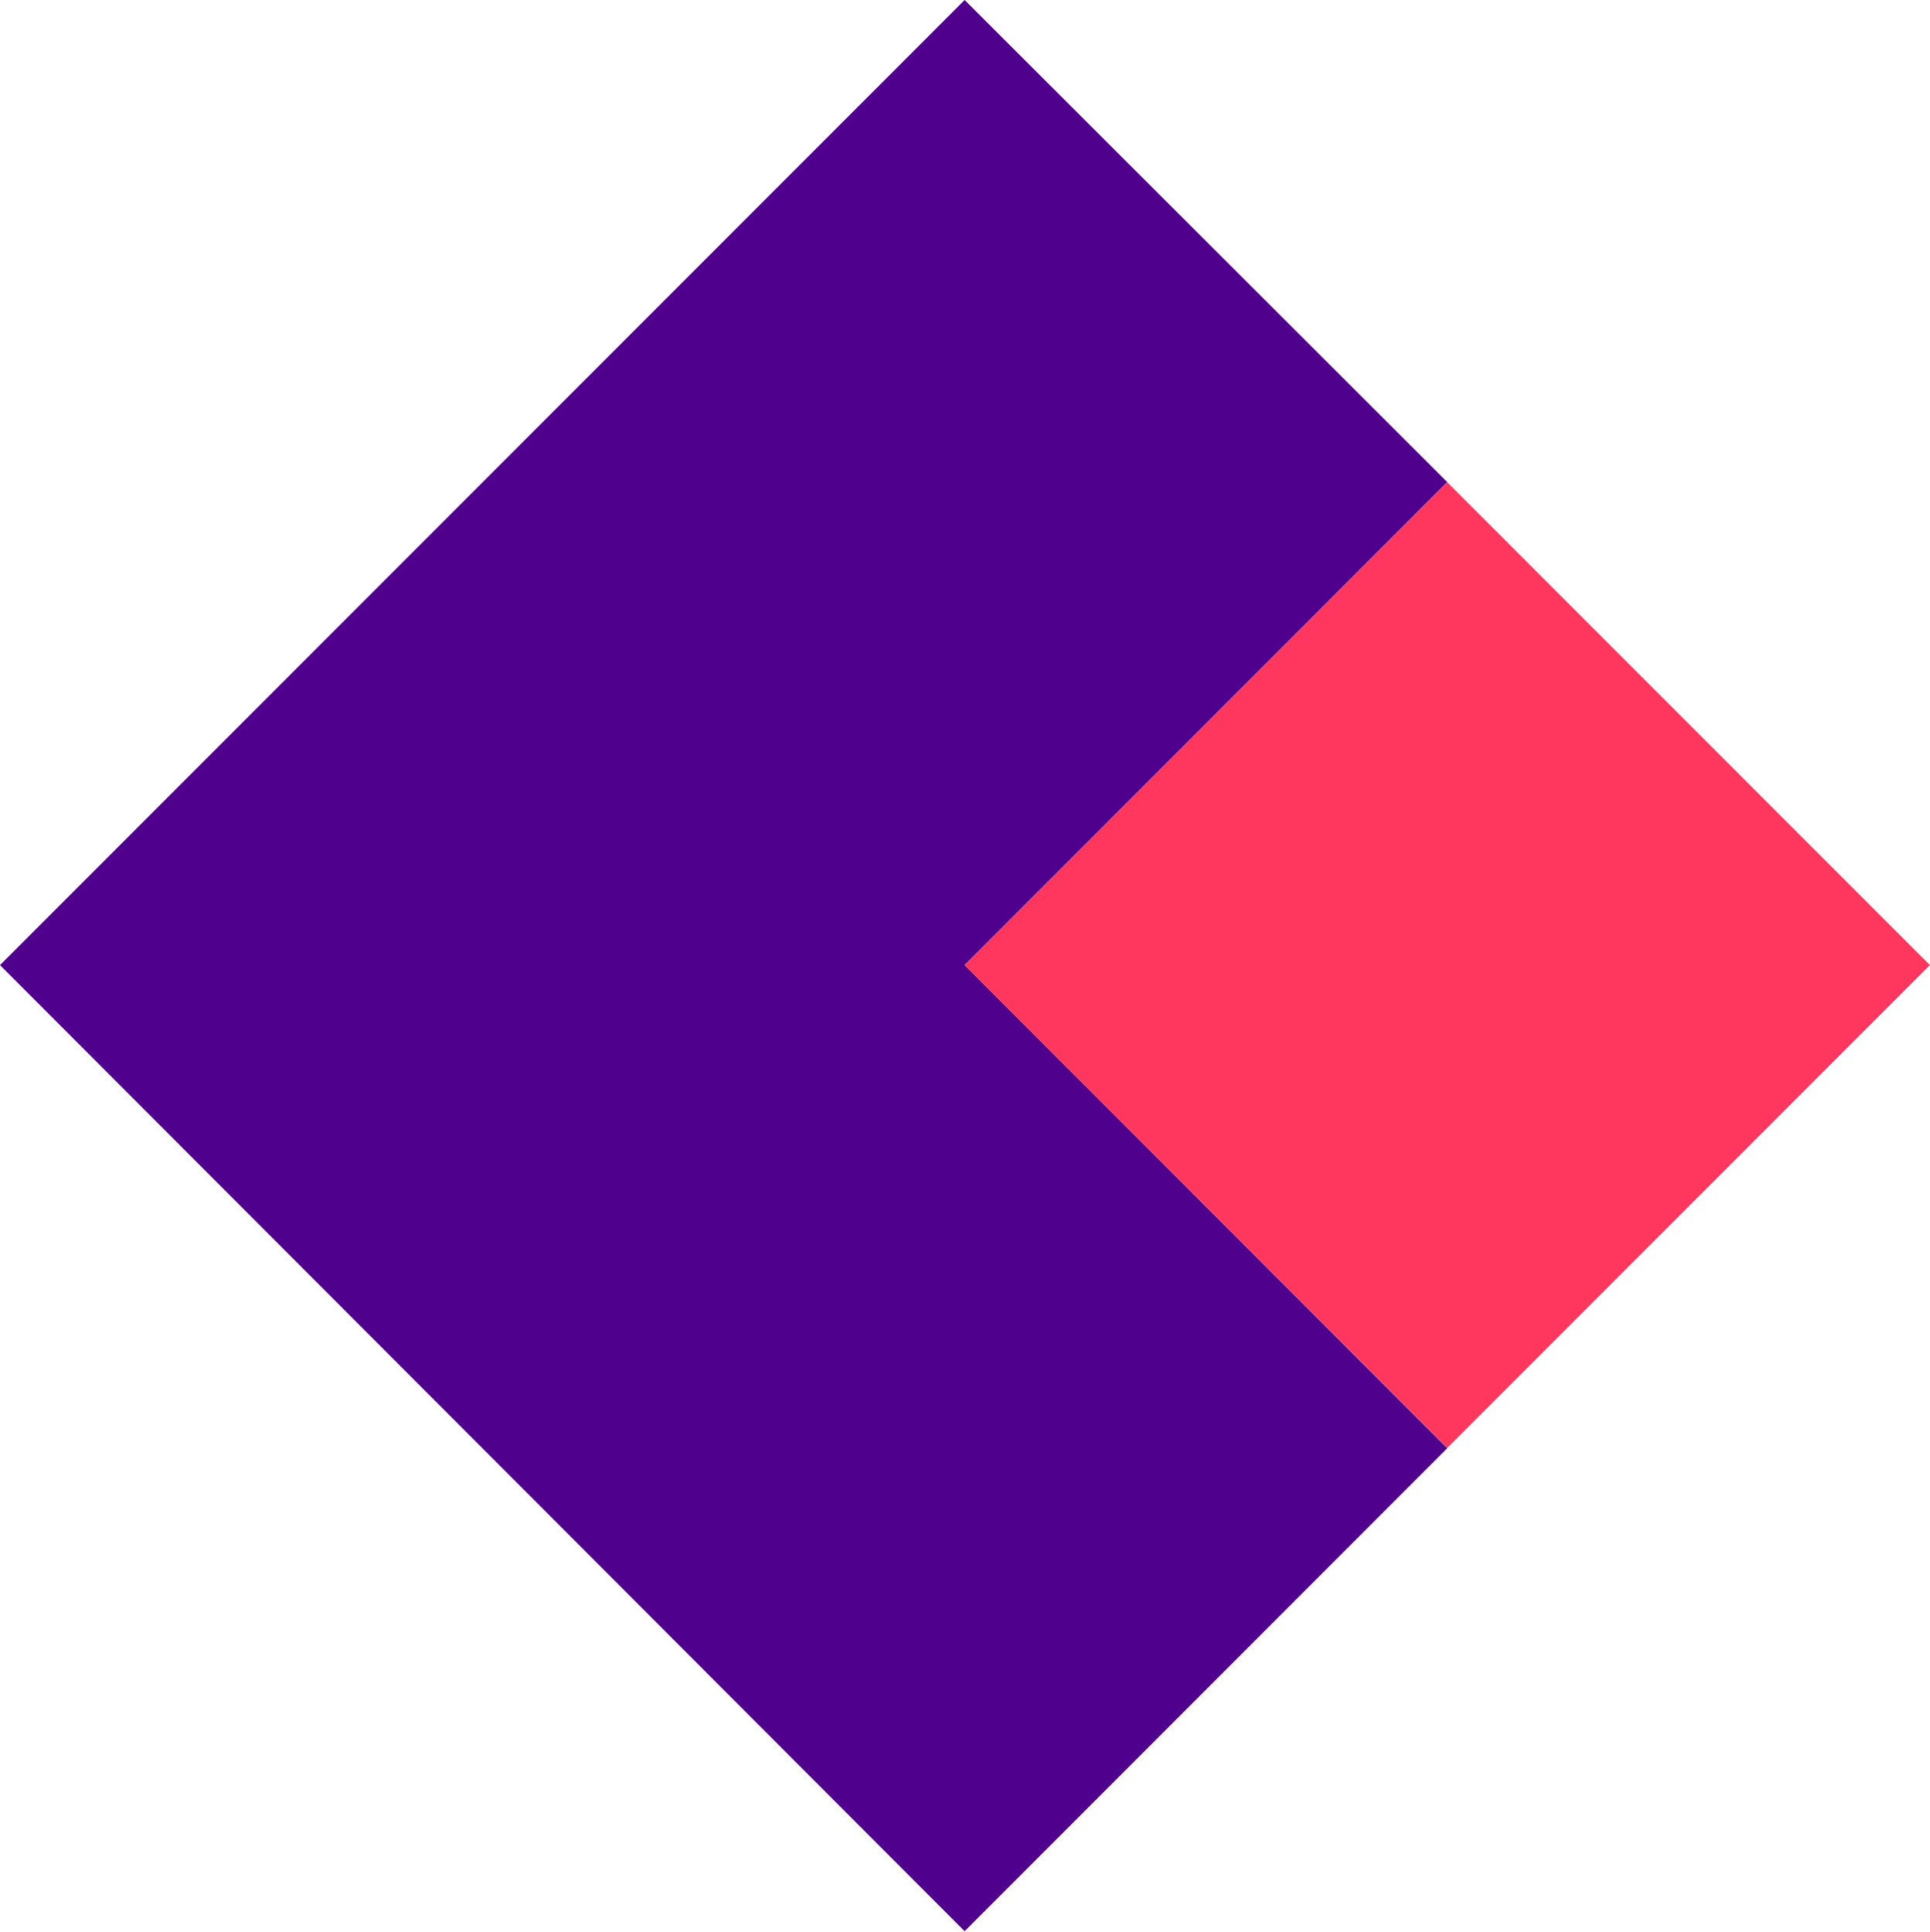 <svg xmlns="http://www.w3.org/2000/svg" version="1.2" viewBox="0 0 1578 1579"><path fill="#4f008c" d="m788.7 788.9 394.6 394.9-394.6 394.8L0 788.9 788.7 0l394.6 394.1z"/><path fill="#ff375e" d="m788.7 788.9 394.6-394.7 394.6 394.7-394.6 394.7z"/></svg>